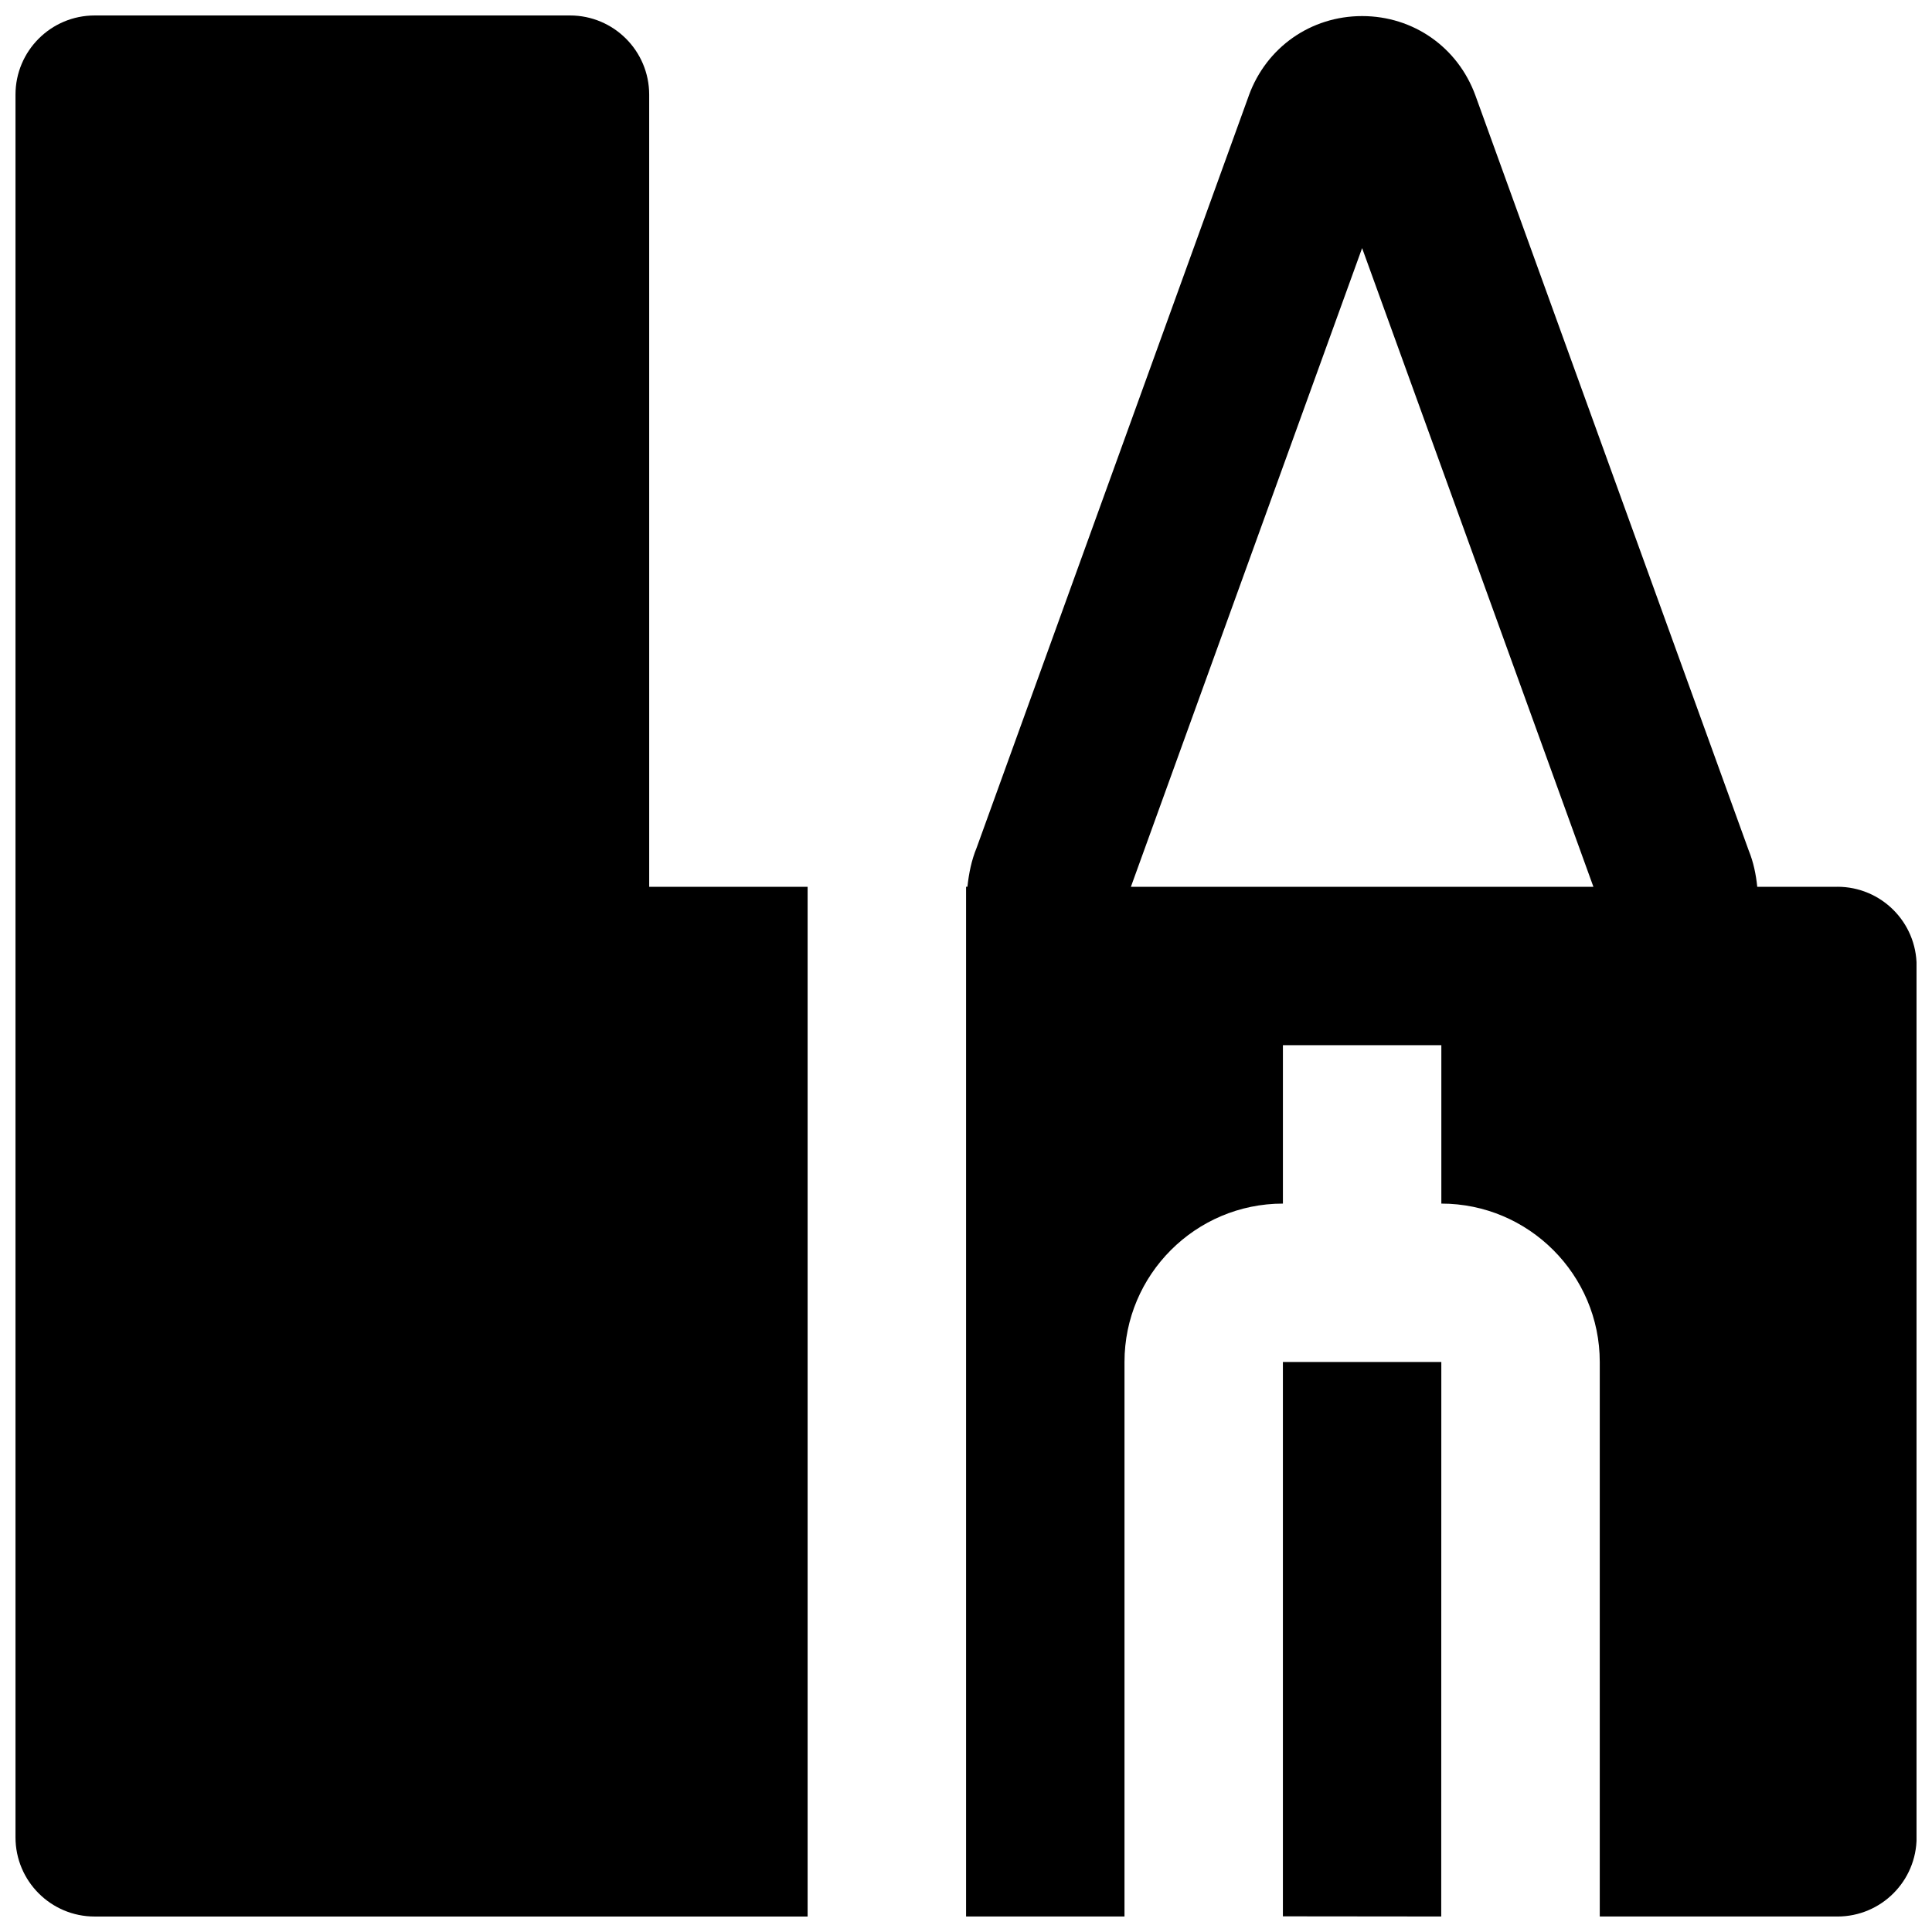 <?xml version="1.0" encoding="UTF-8"?>
<!-- Uploaded to: SVG Repo, www.svgrepo.com, Generator: SVG Repo Mixer Tools -->
<svg width="800px" height="800px" version="1.1" viewBox="144 144 512 512" xmlns="http://www.w3.org/2000/svg">
 <defs>
  <clipPath id="c">
   <path d="m483 504h43v147.9h-43z"/>
  </clipPath>
  <clipPath id="b">
   <path d="m148.09 148.09h210.91v503.81h-210.91z"/>
  </clipPath>
  <clipPath id="a">
   <path d="m400 148.09h251.9v503.81h-251.9z"/>
  </clipPath>
 </defs>
 <g>
  <g clip-path="url(#c)">
   <path d="m483.98 651.85 41.961 0.043 0.023-146.95h-41.984z" fill-rule="evenodd"/>
  </g>
  <g clip-path="url(#b)">
   <path d="m316.04 169.09c0-11.586-9.383-20.992-20.992-20.992h-125.95c-11.609 0-20.992 9.406-20.992 20.992v461.82c0 11.59 9.383 20.992 20.992 20.992h188.93v-272.89h-41.984z" fill-rule="evenodd"/>
  </g>
  <g clip-path="url(#a)">
   <path d="m443.7 379.01 61.273-169.26 61.297 169.26zm187.23 0h-21.242c-0.336-3.297-1.008-6.551-2.25-9.594l-72.441-200.12c-4.66-12.766-16.438-21.035-30.02-21.035-13.602 0-25.359 8.27-30.02 21.035v0.02l-72.129 199.32c-1.383 3.359-2.078 6.844-2.453 10.371h-0.359v272.89h41.984v-146.95c0-23.152 18.832-41.98 41.984-41.98v-41.984h41.984v41.984c23.133 0 41.984 18.828 41.984 41.98v146.95h62.977c11.609 0 20.992-9.402 20.992-20.992v-230.91c0-11.59-9.383-20.992-20.992-20.992z" fill-rule="evenodd"/>
  </g>
 </g>
</svg>